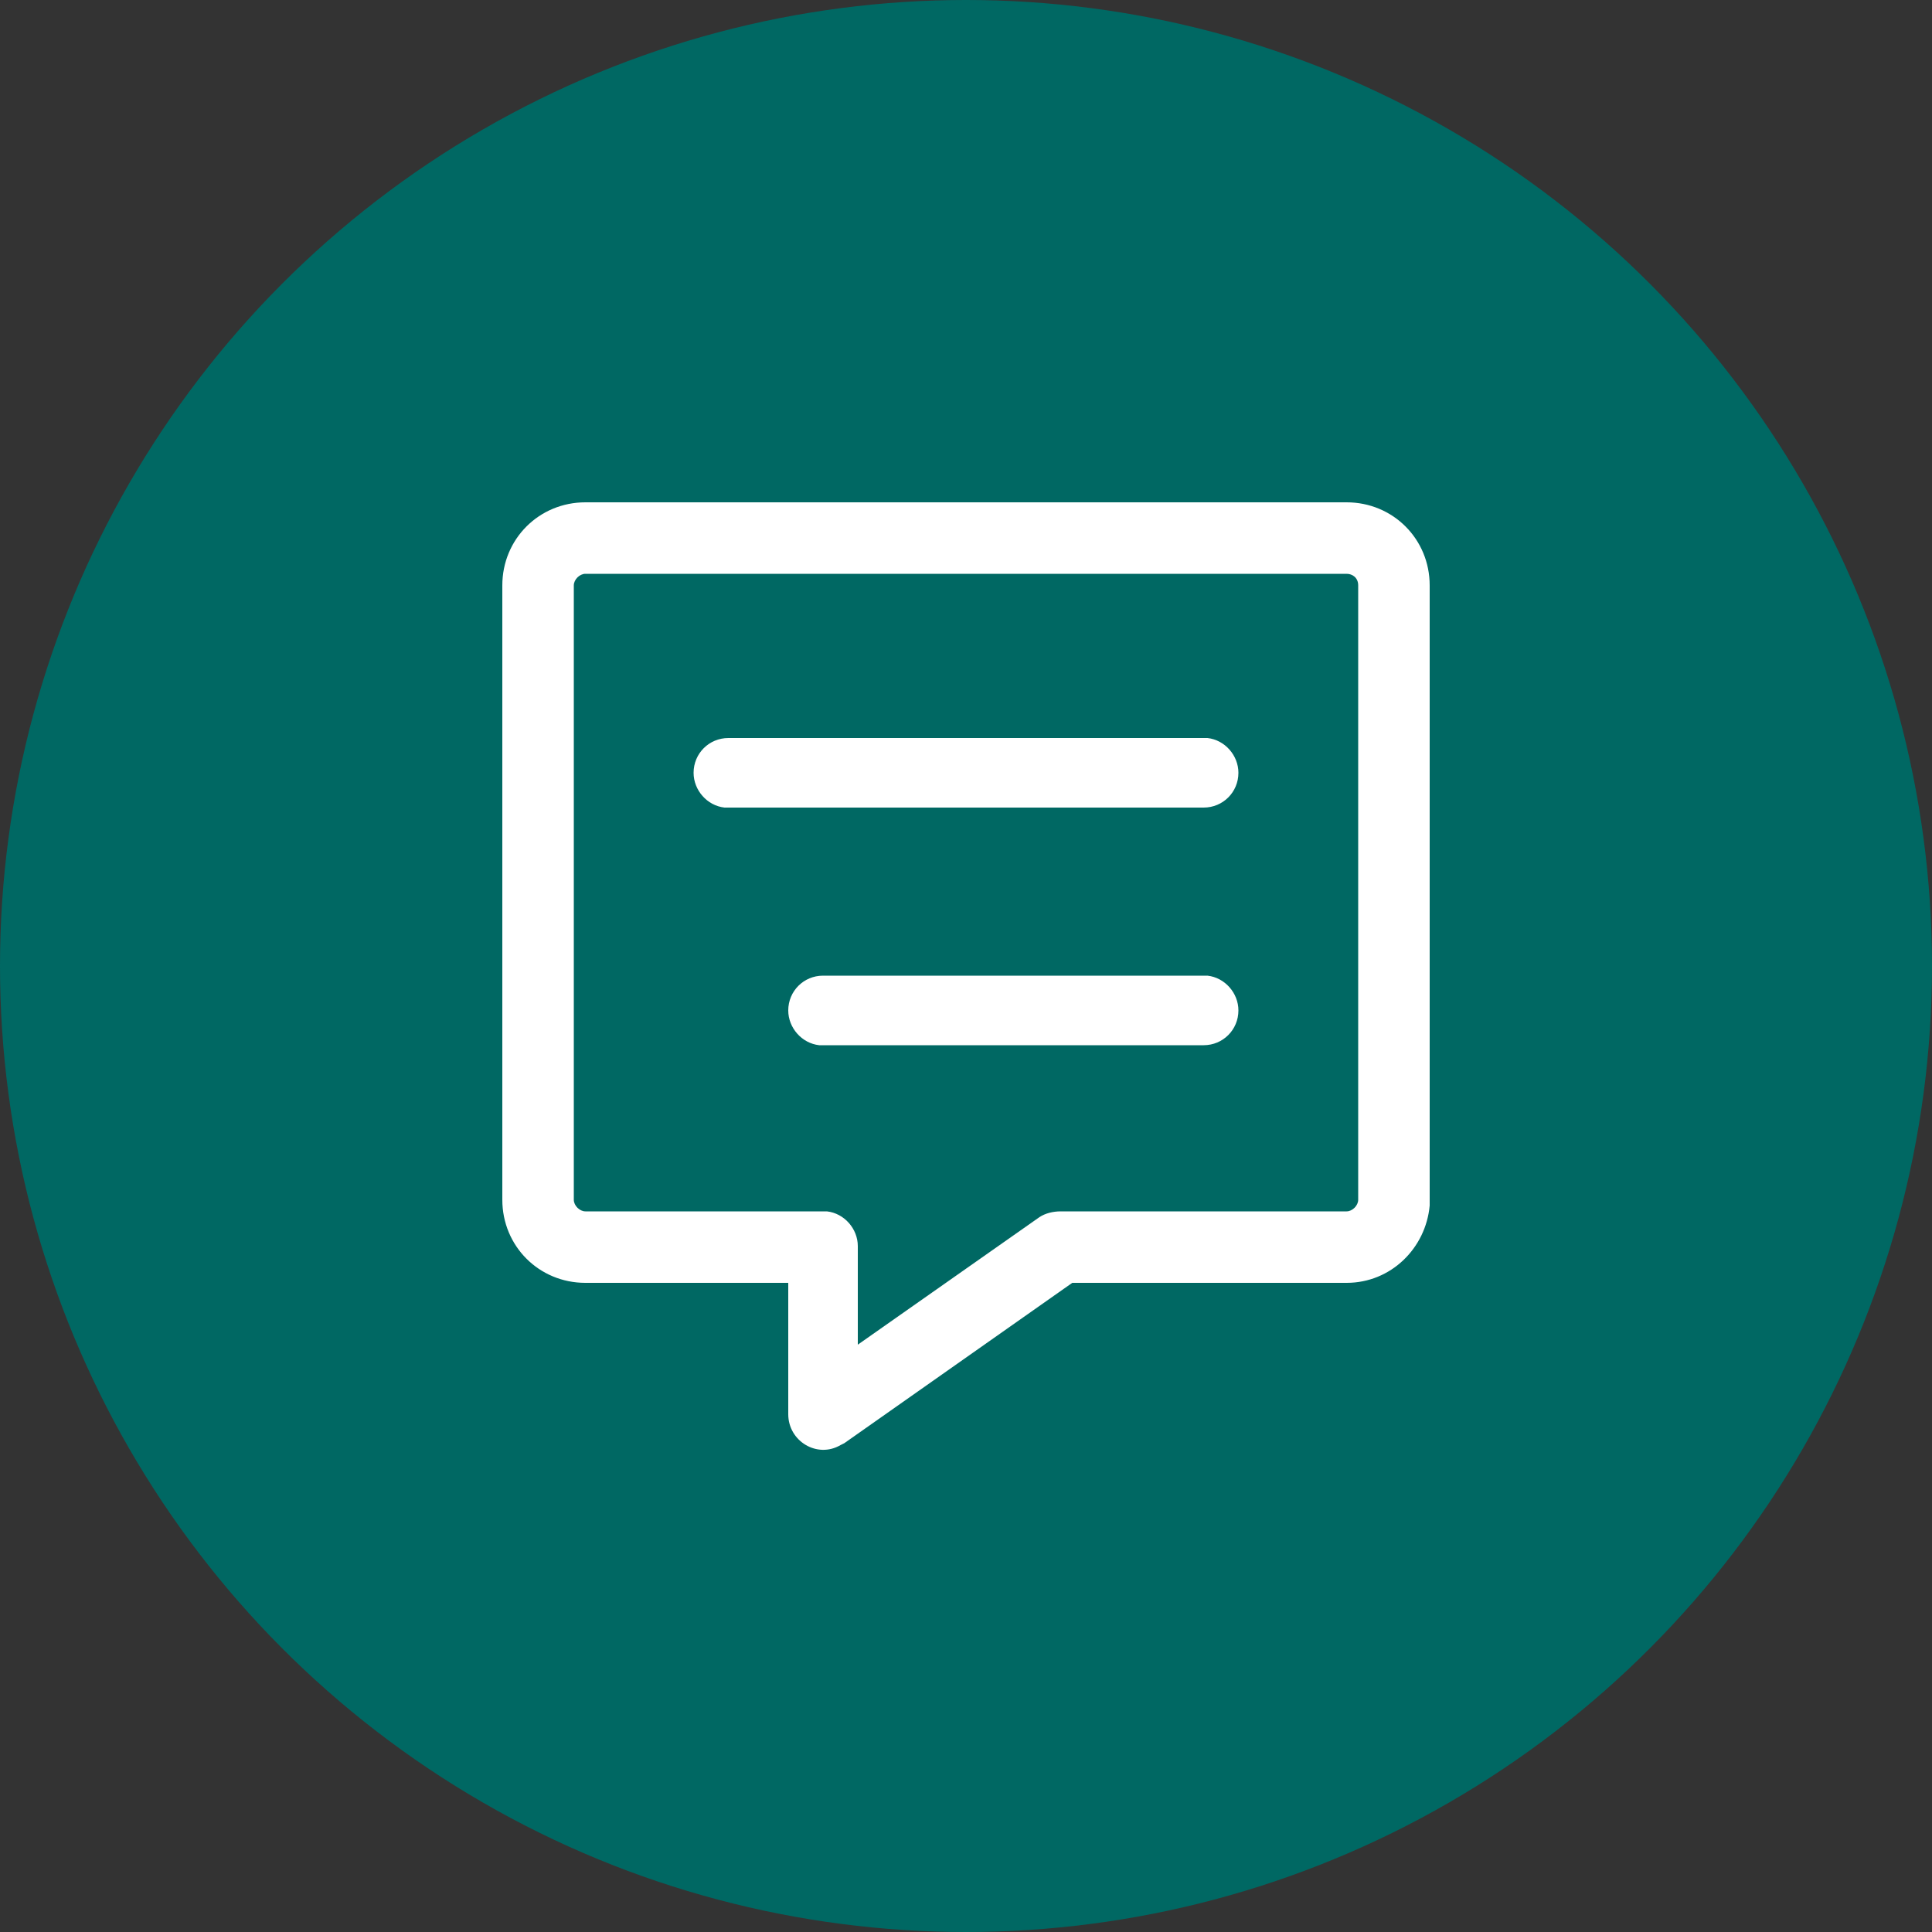 <svg xmlns="http://www.w3.org/2000/svg" xmlns:xlink="http://www.w3.org/1999/xlink" id="Layer_1" x="0px" y="0px" viewBox="0 0 100 100" style="enable-background:new 0 0 100 100;" xml:space="preserve"><rect x="0" y="0" width="100" height="100" fill="#333333" stroke="none"/> <style type="text/css"> .st0{fill-rule:evenodd;clip-rule:evenodd;fill:#006863;} .st1{fill-rule:evenodd;clip-rule:evenodd;fill:#FFFFFF;} </style> <g> <circle class="st0" cx="50" cy="50" r="50"></circle> <path class="st1" d="M69.7,26c2.4,0,4.3,1.9,4.3,4.3v31.8l0,0.3c-0.2,2.2-2,4-4.3,4l-14.2,0l-11.8,8.3l-0.2,0.1 c-1.2,0.7-2.7-0.2-2.7-1.6l0-6.8l-10.5,0c-2.4,0-4.3-1.9-4.3-4.3V30.3c0-2.4,1.9-4.3,4.3-4.3L69.7,26z M69.7,29.7H30.3 c-0.3,0-0.6,0.3-0.6,0.6v31.8c0,0.3,0.3,0.6,0.6,0.6h12.3l0.2,0c0.9,0.1,1.6,0.9,1.6,1.8v5.1l9.4-6.6c0.3-0.2,0.7-0.3,1.1-0.3h14.8 c0.3,0,0.6-0.3,0.6-0.6V30.3C70.3,29.9,70,29.7,69.7,29.7z M62.3,50.5l0.2,0c0.9,0.1,1.6,0.9,1.6,1.8c0,1-0.8,1.8-1.8,1.8H42.6 l-0.2,0c-0.9-0.1-1.6-0.9-1.6-1.8c0-1,0.8-1.8,1.8-1.8H62.3z M62.3,38.2l0.2,0c0.9,0.1,1.6,0.9,1.6,1.8c0,1-0.8,1.8-1.8,1.8H37.7 l-0.2,0c-0.9-0.1-1.6-0.9-1.6-1.8c0-1,0.8-1.8,1.8-1.8H62.3z"></path> </g> </svg>